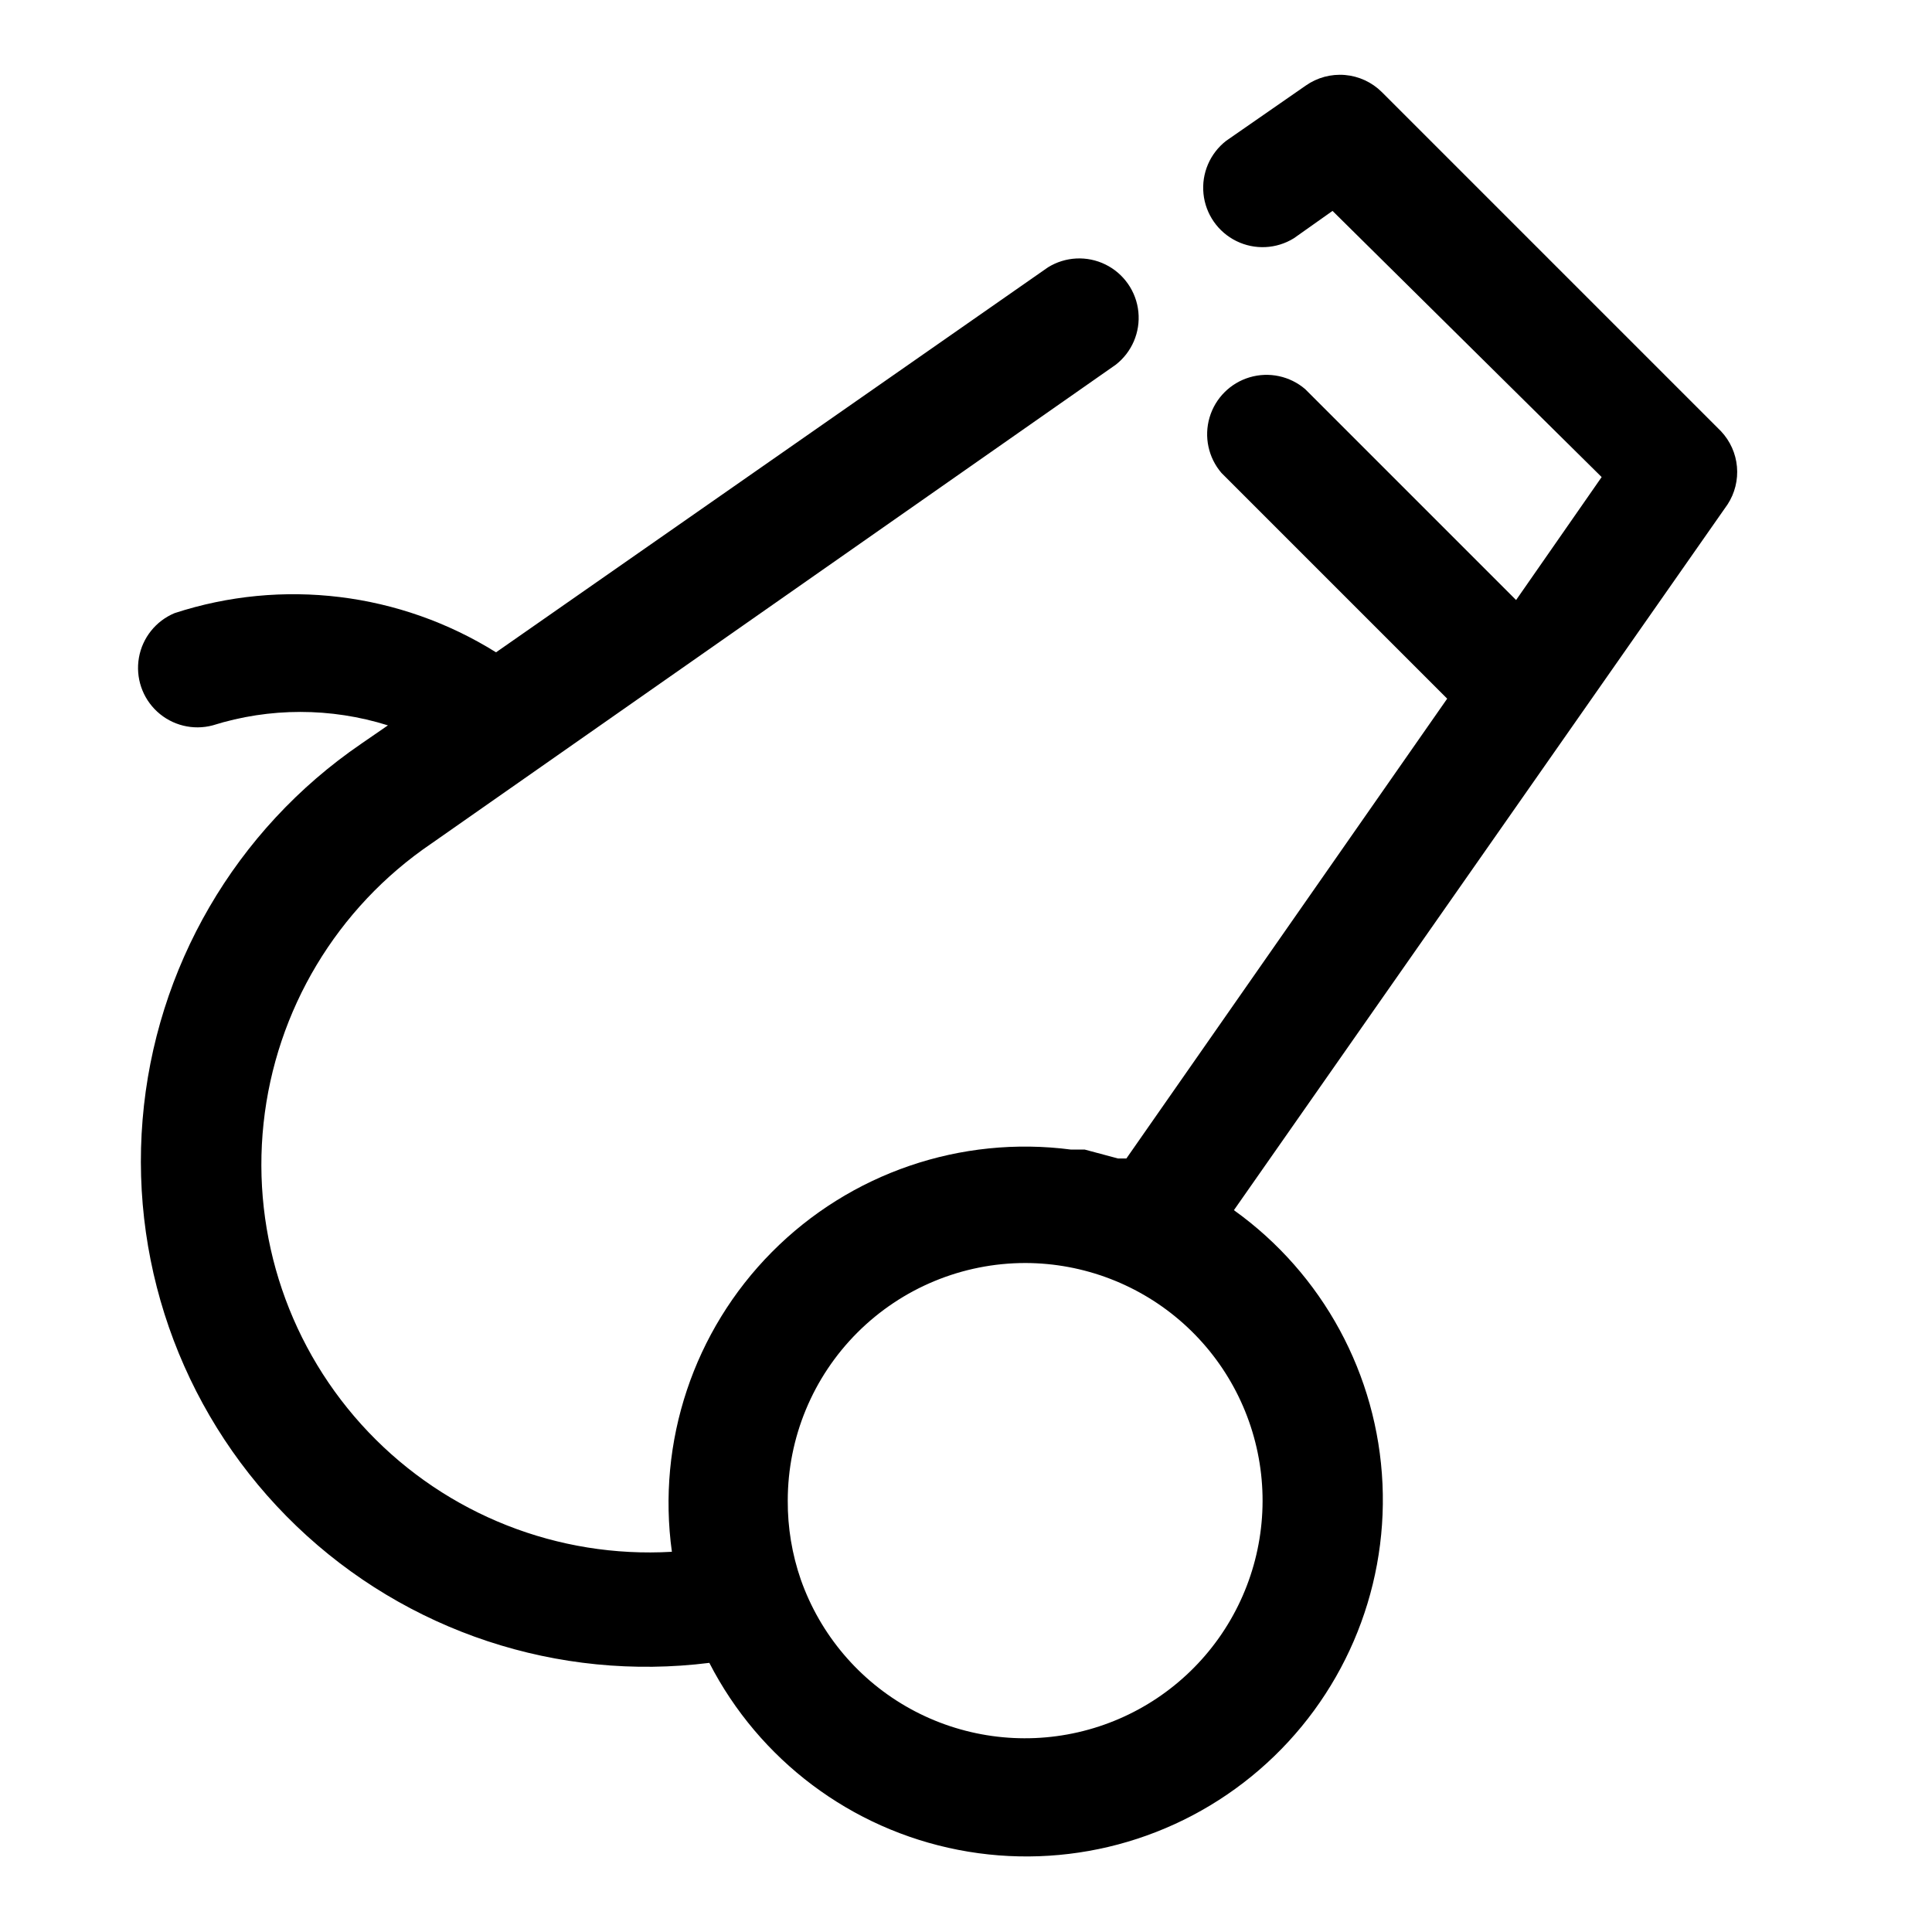 <?xml version="1.0" encoding="UTF-8"?>
<!-- Uploaded to: ICON Repo, www.iconrepo.com, Generator: ICON Repo Mixer Tools -->
<svg fill="#000000" width="800px" height="800px" version="1.1" viewBox="144 144 512 512" xmlns="http://www.w3.org/2000/svg">
 <path d="m200.36 336.23c15.117-4.75 31.328-4.75 46.445 0l-7.086 4.879v0.004c-33.328 22.773-54.609 59.363-57.93 99.594-3.324 40.23 11.672 79.812 40.812 107.75 29.141 27.934 69.324 41.242 109.38 36.219 13.234 25.766 37.555 44.031 65.988 49.562 28.43 5.531 57.828-2.285 79.754-21.211 21.93-18.922 33.961-46.859 32.652-75.793-1.312-28.934-15.824-55.668-39.375-72.527l130.83-187.04c1.922-2.957 2.797-6.473 2.481-9.984-0.312-3.508-1.797-6.812-4.211-9.383l-89.898-89.898c-2.621-2.609-6.078-4.211-9.762-4.527-3.684-0.316-7.363 0.672-10.391 2.797l-21.098 14.641c-4.293 3.328-6.566 8.633-6.016 14.035 0.547 5.402 3.84 10.141 8.715 12.535 4.871 2.398 10.637 2.113 15.25-0.75l10.234-7.242 71.32 70.535-22.672 32.59-55.891-55.891c-4.055-3.473-9.59-4.652-14.707-3.141-5.117 1.512-9.121 5.516-10.633 10.633-1.512 5.117-0.332 10.652 3.141 14.707l59.828 59.828-85.02 121.86h-2.203l-8.816-2.359h-3.621c-29.207-3.812-58.52 6.219-79.27 27.121-20.746 20.902-30.559 50.289-26.531 79.465-30.16 1.758-59.562-9.836-80.406-31.707-20.84-21.867-31.012-51.797-27.805-81.836 3.207-30.039 19.461-57.148 44.445-74.125l181.37-126.9c4.293-3.328 6.566-8.629 6.019-14.031-0.547-5.402-3.844-10.141-8.715-12.539-4.875-2.398-10.637-2.113-15.25 0.75l-146.26 102.02c-25.457-15.898-56.648-19.707-85.176-10.391-4.961 2.062-8.527 6.512-9.461 11.801-0.93 5.289 0.898 10.691 4.852 14.324 3.957 3.637 9.492 5.004 14.684 3.629zm215.38 142.48c15.465 0.031 30.379 5.75 41.902 16.066 11.52 10.32 18.836 24.52 20.562 39.887 1.723 15.371-2.269 30.84-11.215 43.453-8.945 12.617-22.223 21.5-37.297 24.953-15.074 3.457-30.895 1.242-44.445-6.215-13.547-7.461-23.879-19.645-29.02-34.23-2.332-6.731-3.504-13.812-3.465-20.938 0-16.703 6.637-32.723 18.445-44.531 11.812-11.809 27.828-18.445 44.531-18.445z"/>
</svg>